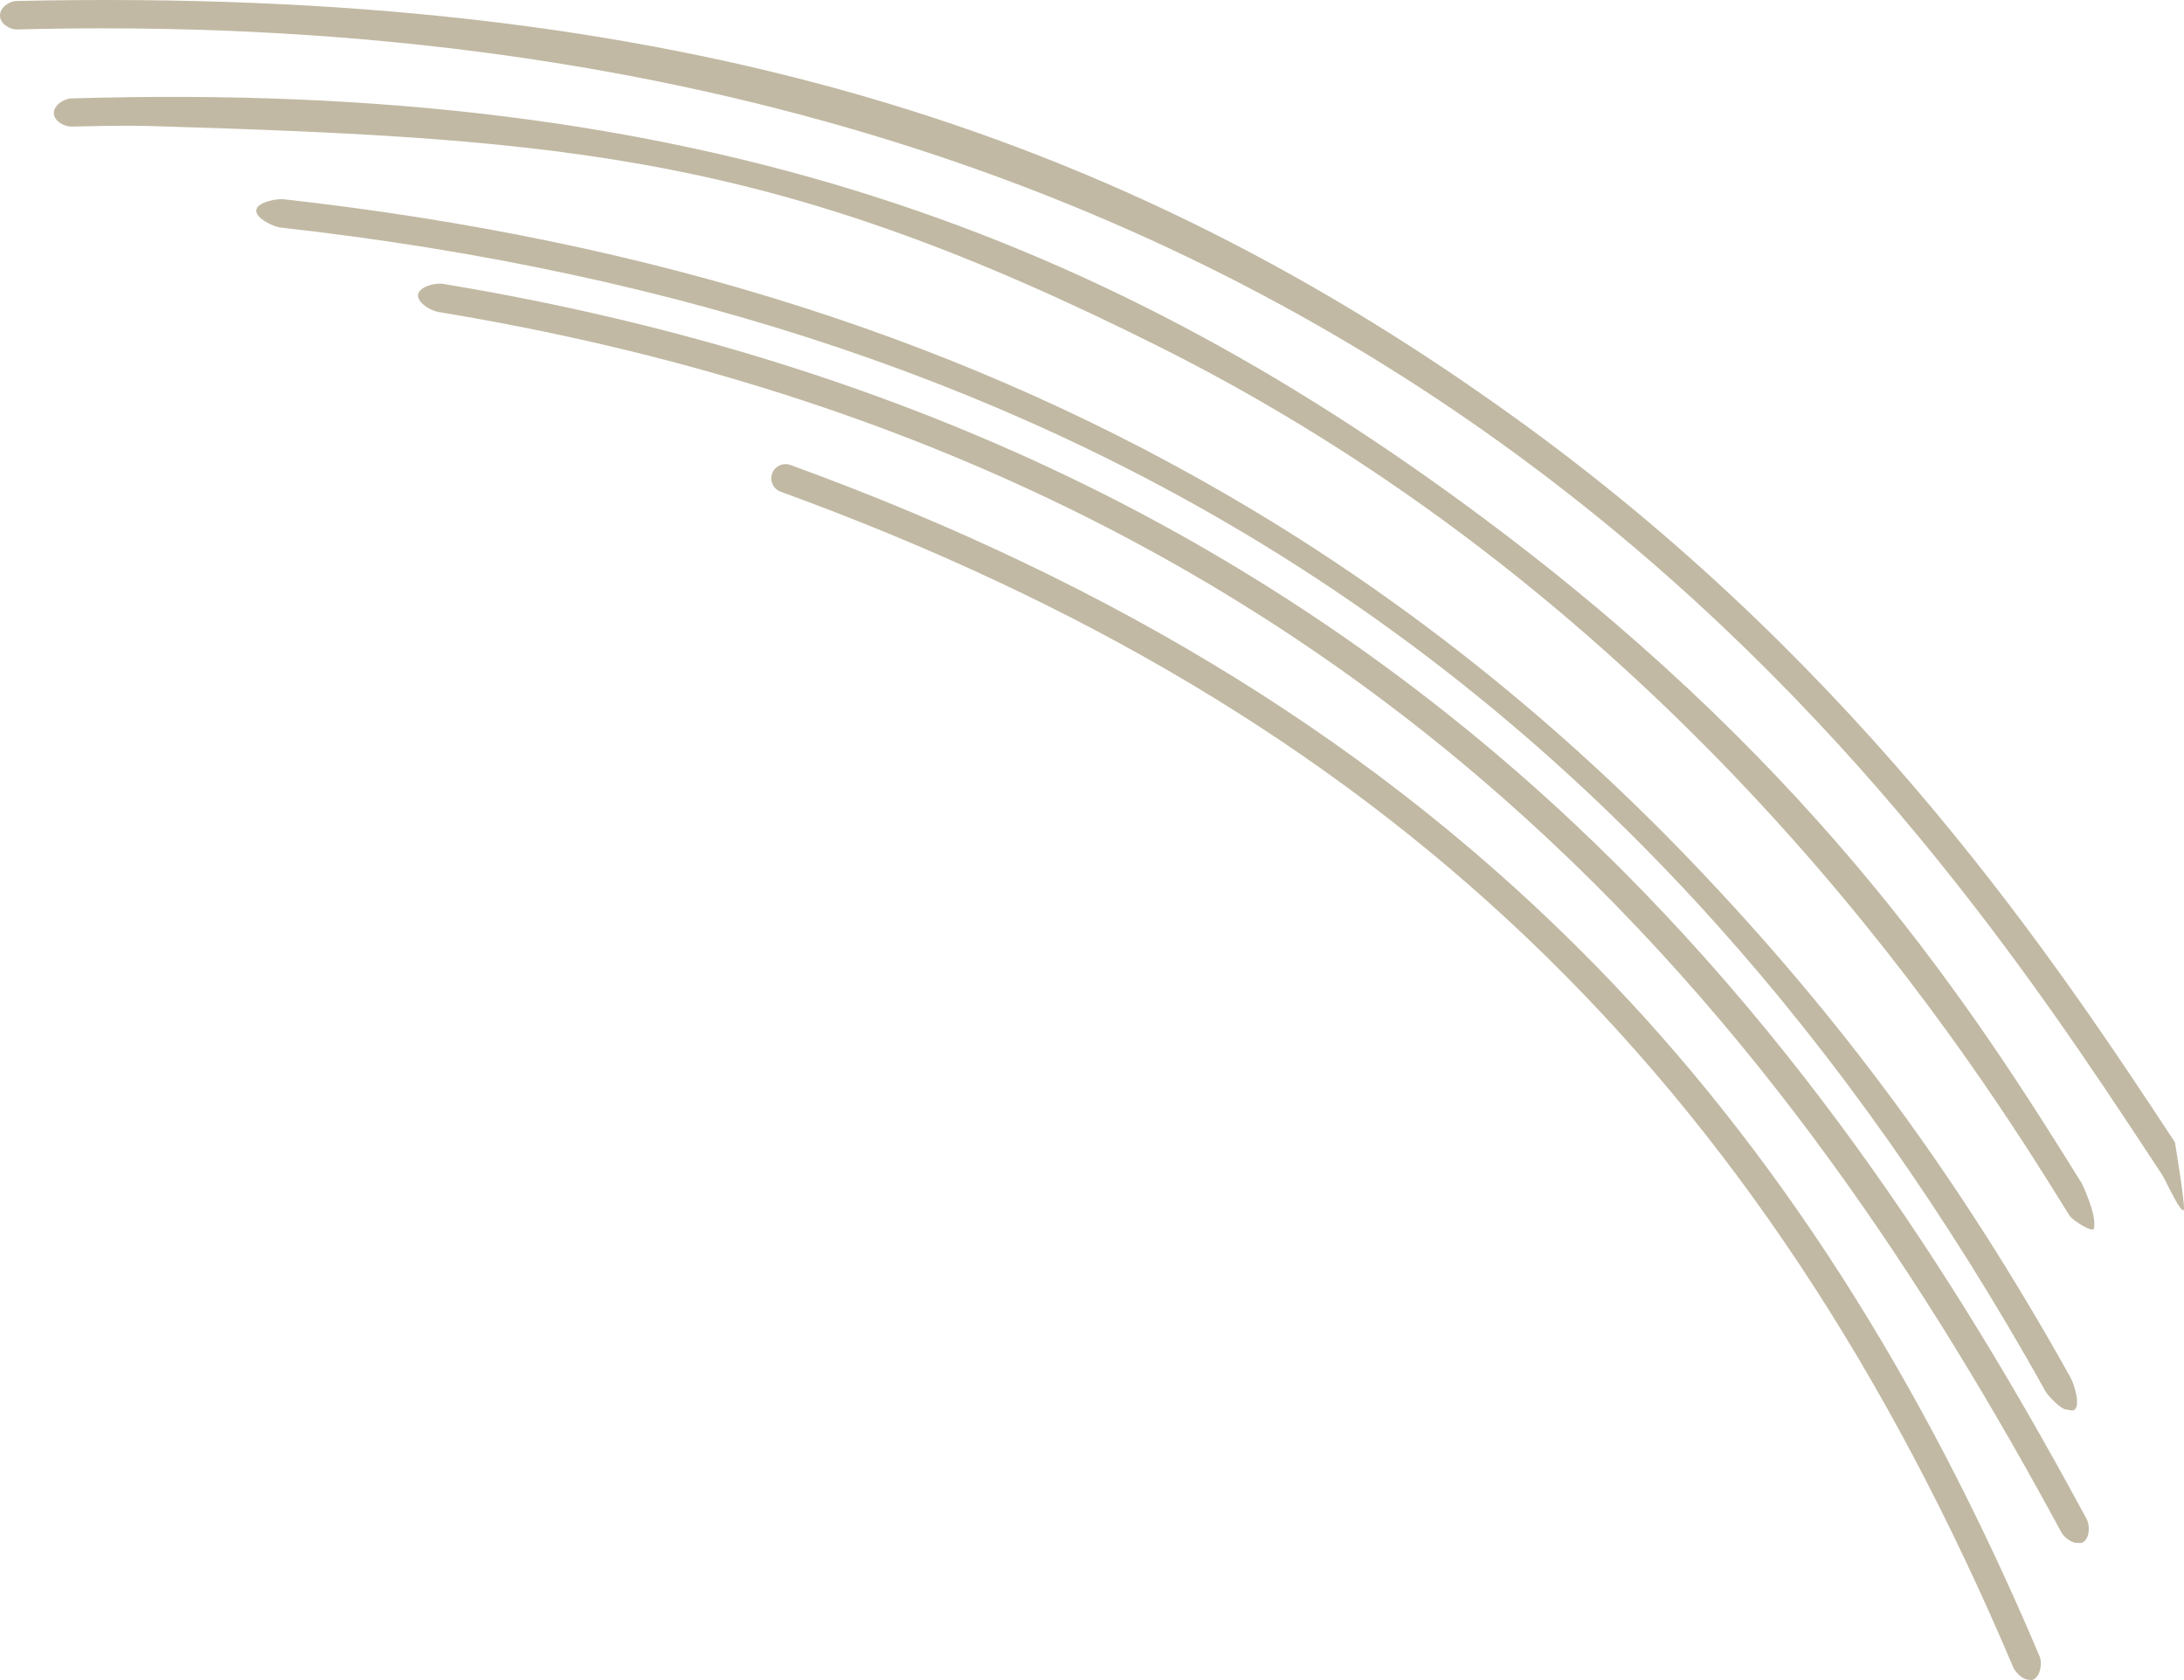 <svg width="130" height="100" viewBox="0 0 130 100" fill="none" xmlns="http://www.w3.org/2000/svg">
<path fill-rule="evenodd" clip-rule="evenodd" d="M129.975 72.045C130.136 72.045 129.46 67.988 129.46 67.988L129.455 67.981C122.601 57.58 111.133 40.178 90.977 25.446C66.507 7.56 39.93 -0.791 0.985 0.059C0.513 0.071 -0.012 0.469 0 0.935C0.011 1.402 0.549 1.765 1.028 1.752C2.738 1.708 4.442 1.686 6.11 1.686C83.627 1.686 114.627 48.567 128.034 68.916L128.718 69.953C128.763 70.021 128.857 70.21 128.976 70.448L128.976 70.448L128.976 70.448L128.976 70.448C129.29 71.076 129.775 72.045 129.975 72.045ZM124.643 73.102C124.812 72.241 123.907 70.423 123.907 70.423C117.49 60.087 108.47 46.11 89.314 31.601C66.057 13.987 41.546 4.725 4.238 5.859C3.792 5.873 3.194 6.273 3.204 6.736C3.21 7.197 3.812 7.543 4.268 7.534C4.481 7.53 4.694 7.526 4.907 7.521C6.312 7.492 7.709 7.463 9.081 7.505C34.003 8.254 46.338 9.277 69.061 20.666C99.589 35.966 116.333 61.315 122.548 71.332L123.189 72.362C123.341 72.608 124.621 73.45 124.643 73.102ZM123.158 83.925C123.101 83.912 123.044 83.899 122.994 83.899C122.694 83.899 121.911 83.092 121.757 82.814C98.279 40.712 64.388 18.881 16.708 13.544C16.24 13.492 15.199 12.974 15.252 12.509C15.305 12.044 16.43 11.809 16.897 11.861C39.041 14.339 57.871 20.368 74.461 30.292C84.03 36.016 92.909 43.137 100.853 51.458C109.44 60.453 116.508 69.912 123.245 81.993C123.473 82.401 123.869 83.7 123.455 83.926C123.372 83.973 123.263 83.948 123.158 83.925ZM123.592 91.832C123.63 91.832 123.667 91.835 123.702 91.838C123.794 91.847 123.879 91.854 123.971 91.805C124.386 91.583 124.421 90.812 124.198 90.4C117.426 77.883 107.679 61.719 92.277 47.699C83.994 40.158 74.699 33.829 64.65 28.885C53.13 23.218 40.246 19.184 26.355 16.895C25.893 16.821 24.964 17.066 24.886 17.528C24.809 17.989 25.613 18.489 26.078 18.566C81.851 27.752 107.011 62.209 122.698 91.203C122.854 91.486 123.288 91.832 123.592 91.832ZM120.844 99.991C120.814 99.985 120.783 99.98 120.744 99.98C120.41 99.98 119.968 99.552 119.83 99.229C104.854 63.868 82.229 42.292 46.469 29.267C46.027 29.105 45.801 28.619 45.962 28.18C46.124 27.74 46.613 27.517 47.054 27.677C66.649 34.814 82.307 44.542 94.924 57.417C105.643 68.355 114.305 81.816 121.399 98.573C121.582 99.003 121.446 99.799 121.015 99.98C120.944 100.009 120.897 100.001 120.844 99.991Z" fill="#C1B9A3"/>
</svg>
